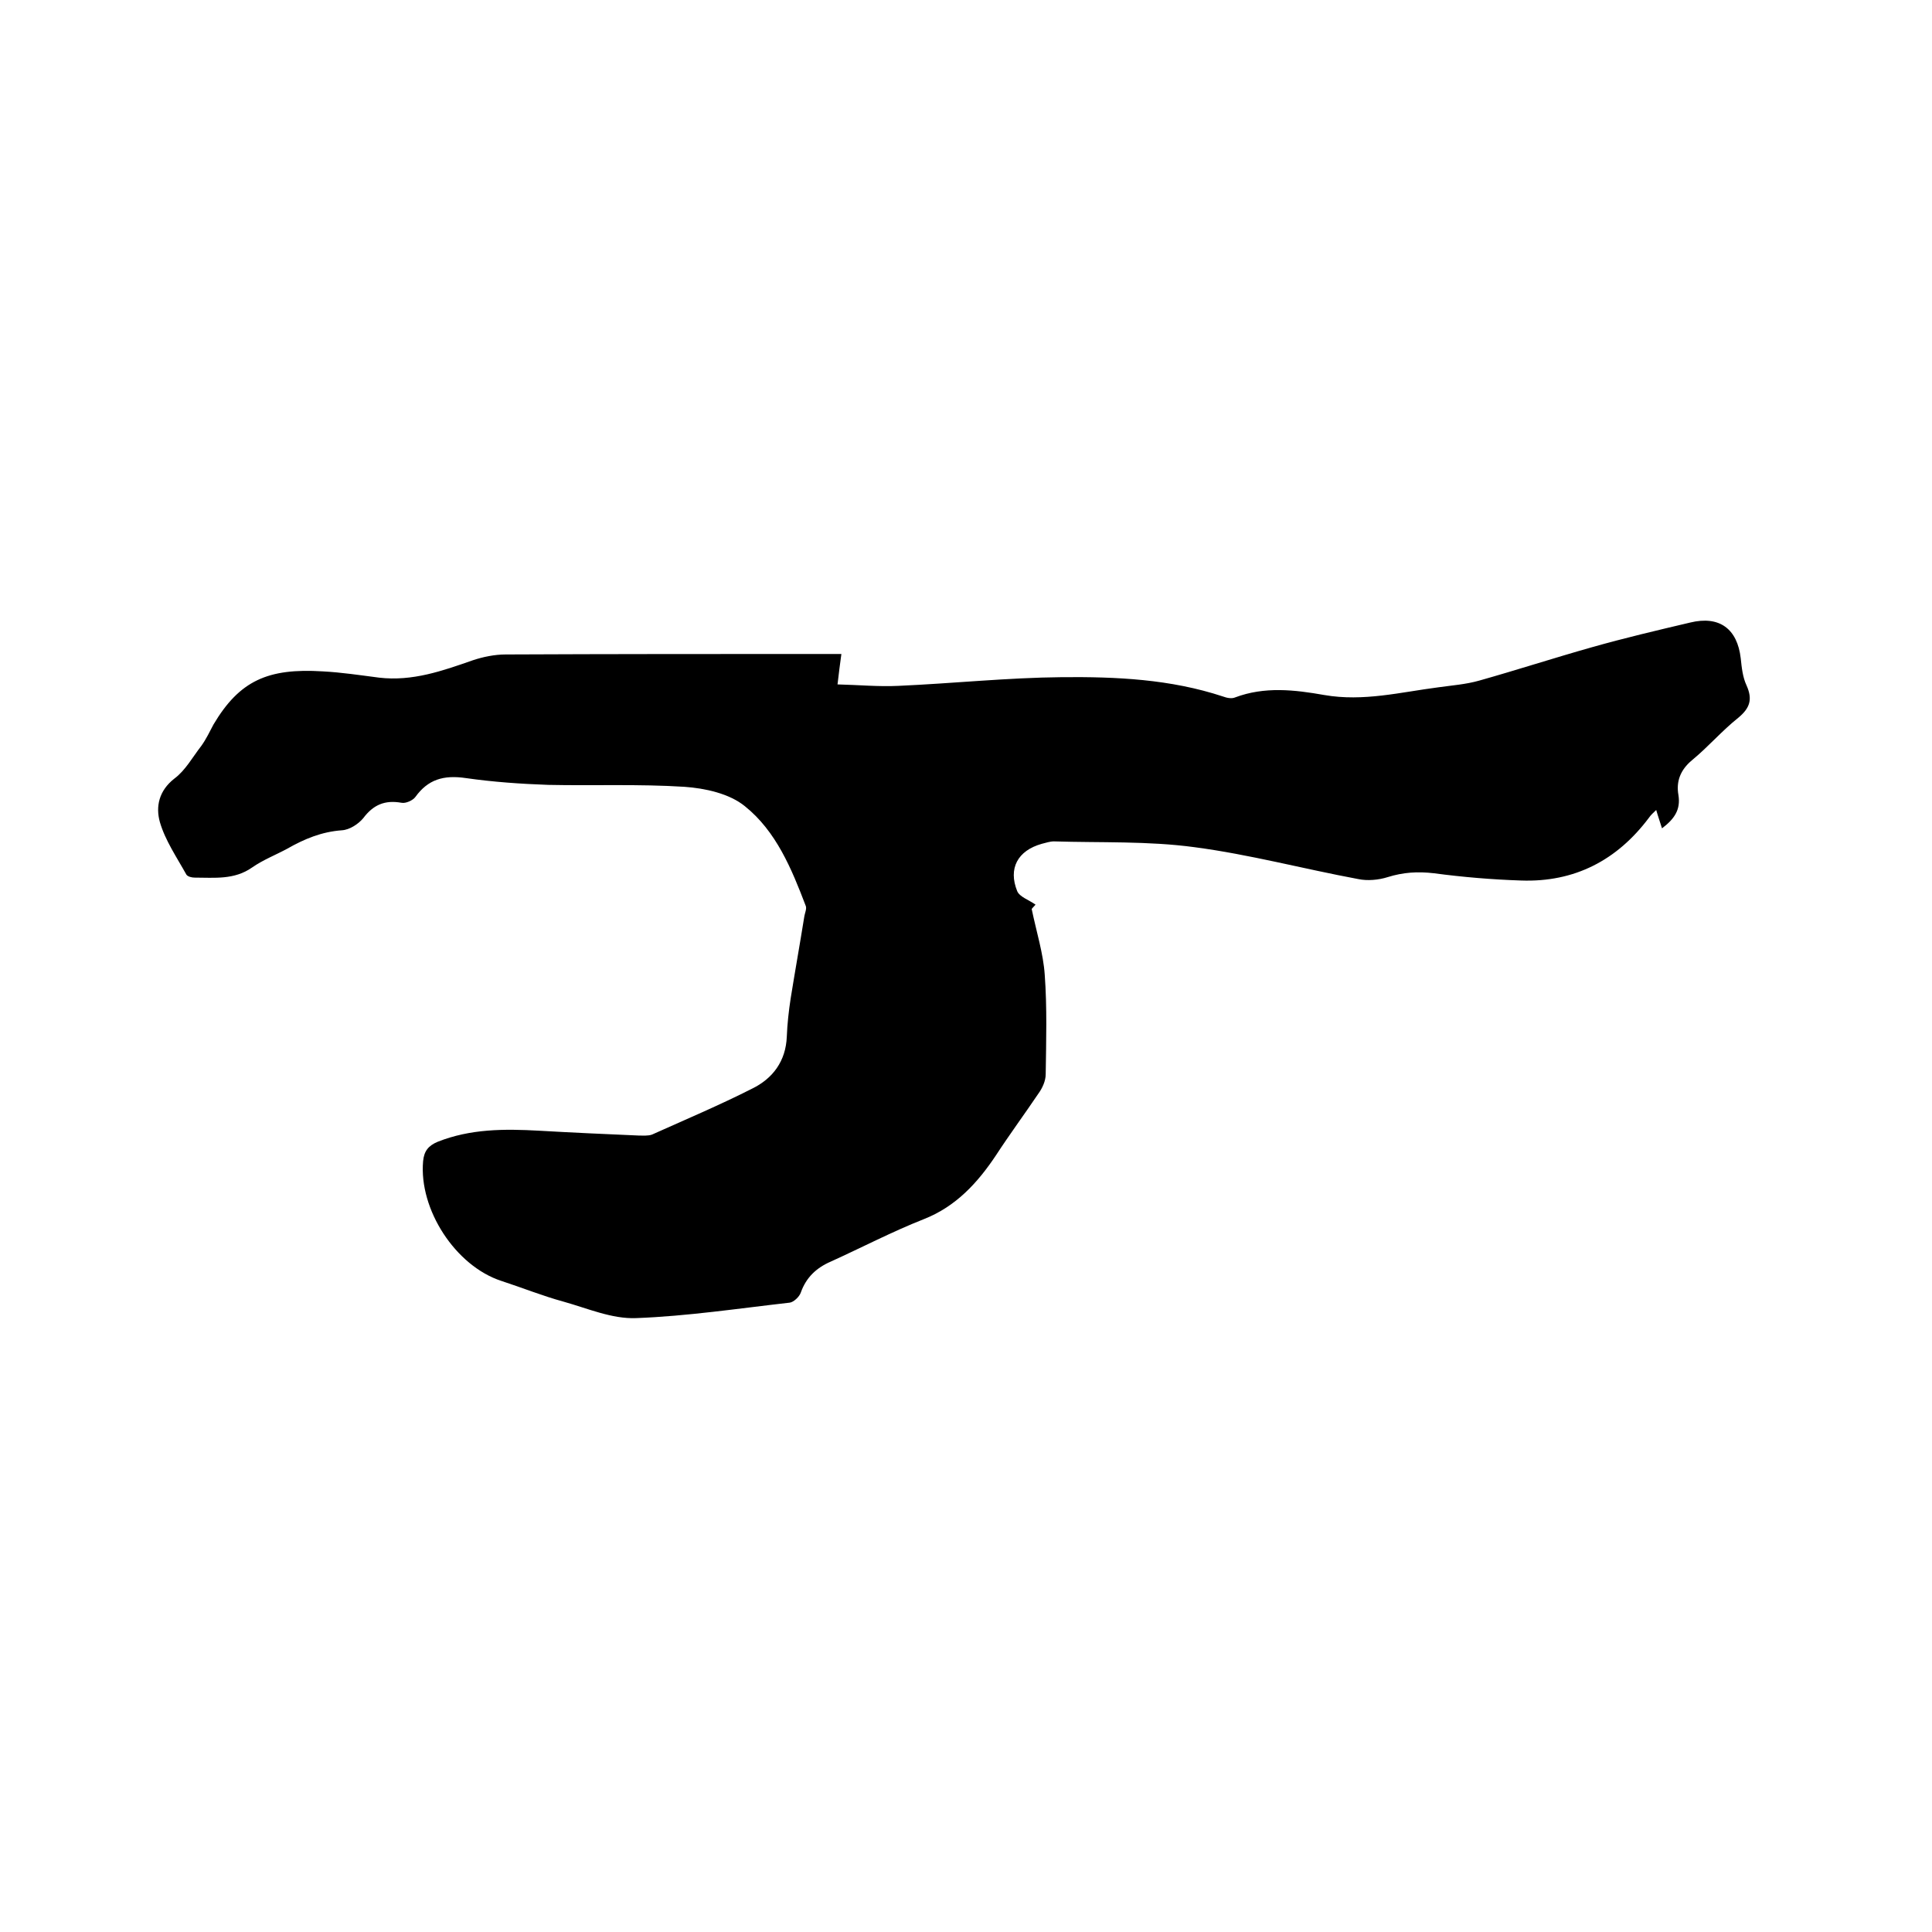 <svg enable-background="new 0 0 400 400" viewBox="0 0 400 400" xmlns="http://www.w3.org/2000/svg"><path d="m174.2 135.4c-.3 2.1-.5 3.8-.8 6.3 4.3.1 8.5.5 12.6.3 11.3-.5 22.6-1.7 33.9-1.8 11.2-.1 22.4.4 33.3 4 .8.3 1.8.5 2.5.2 6.1-2.3 12.3-1.6 18.5-.5 8.1 1.4 15.8-.6 23.6-1.6 2.8-.4 5.7-.6 8.5-1.4 7.8-2.2 15.5-4.7 23.3-6.9 6.7-1.9 13.5-3.5 20.3-5.1 6.1-1.5 9.8 1.3 10.5 7.4.2 1.9.4 3.9 1.2 5.6 1.3 2.9.7 4.7-1.7 6.7-3.4 2.7-6.2 6-9.6 8.8-2.4 2-3.3 4.4-2.8 7.2.5 3.1-.9 5-3.4 6.9-.4-1.3-.8-2.4-1.2-3.8-.6.6-1.1 1-1.5 1.6-6.6 8.8-15.4 13.4-26.5 13-6-.2-12-.7-18-1.5-3.4-.4-6.4-.2-9.6.8-1.9.6-4.2.8-6.1.4-11.3-2.1-22.5-5.1-33.9-6.6-9.6-1.3-19.4-.9-29.1-1.2-.8 0-1.7.3-2.5.5-5 1.4-7 5.1-5.1 9.8.5 1.2 2.4 1.8 3.8 2.8-.4.4-.9 1-.8.9 1 4.8 2.4 9.2 2.7 13.6.5 6.8.3 13.7.2 20.6 0 1.4-.7 2.9-1.5 4-2.9 4.3-6 8.5-8.8 12.8-3.8 5.7-8.3 10.6-14.9 13.2s-12.9 5.9-19.3 8.8c-3 1.3-5.1 3.3-6.2 6.4-.3.9-1.5 2-2.3 2.1-10.6 1.2-21.2 2.8-31.8 3.2-5 .2-10-2-15-3.4-4.4-1.2-8.6-2.9-12.9-4.3-9.5-3.1-17.1-14.8-16.2-24.8.2-2.1 1.1-3.2 3-4 6.8-2.7 13.8-2.7 21-2.3 6.9.4 13.7.7 20.6 1 .9 0 2 .1 2.8-.2 6.9-3.1 14-6.1 20.7-9.5 4.3-2.1 7-5.7 7.2-10.8.1-2.6.4-5.3.8-7.9.9-5.6 1.9-11.2 2.8-16.8.1-.8.6-1.8.3-2.4-2.9-7.6-6.1-15.4-12.6-20.6-3.2-2.6-8.2-3.7-12.5-4-9.4-.6-18.8-.2-28.2-.4-5.7-.2-11.4-.6-17-1.4-4.7-.7-7.9.3-10.5 3.9-.5.7-2 1.4-2.9 1.2-3.4-.6-5.8.4-7.9 3.2-1 1.2-2.8 2.4-4.4 2.5-4.2.3-7.8 1.8-11.3 3.8-2.4 1.3-5 2.3-7.3 3.9-3.7 2.6-7.8 2.1-11.9 2.1-.6 0-1.4-.2-1.7-.6-2-3.6-4.4-7.1-5.5-10.9-.9-3.2-.2-6.5 3-9 2.3-1.7 3.8-4.5 5.6-6.8 1-1.4 1.7-2.9 2.5-4.4 5.4-9.1 11.3-11.7 22.6-11 3.9.2 7.8.8 11.7 1.3 6.9.8 13.1-1.4 19.4-3.6 2.1-.7 4.5-1.2 6.8-1.2 21.8-.1 43.6-.1 65.4-.1z"/></svg>
